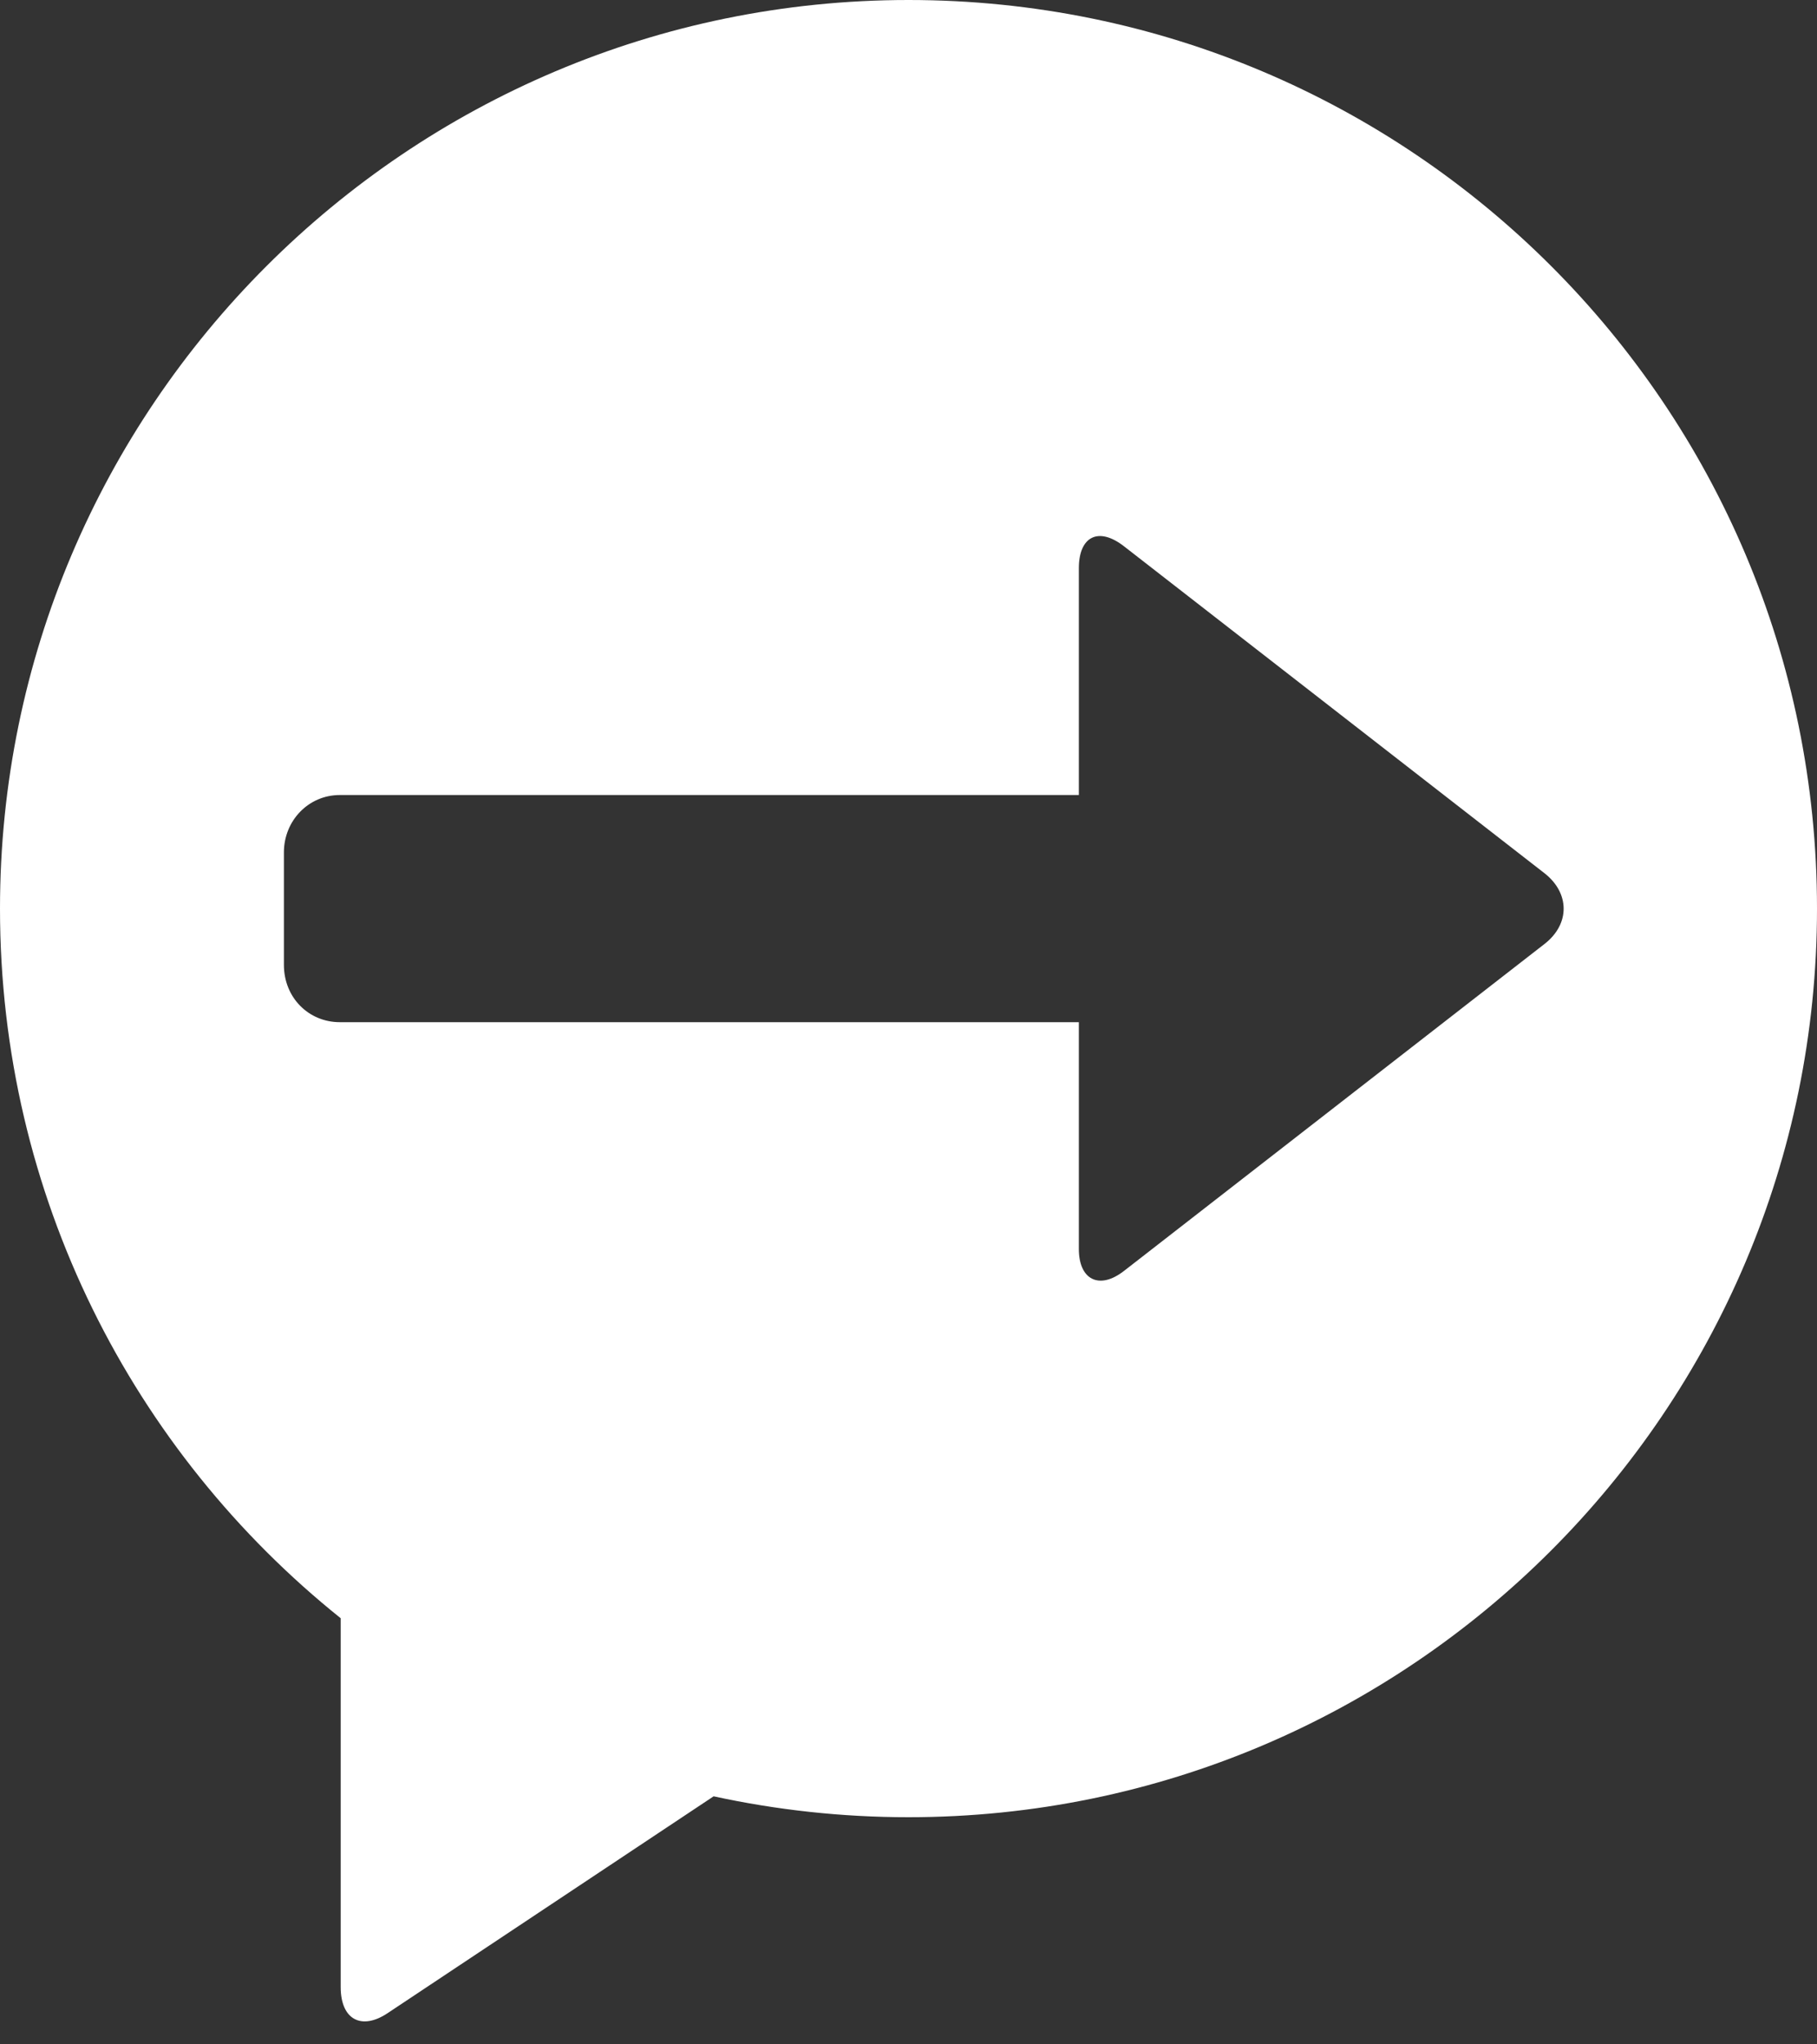 <?xml version="1.0" encoding="UTF-8" standalone="no"?>
<svg width="16px" height="18px" viewBox="0 0 16 18" version="1.1" xmlns="http://www.w3.org/2000/svg" xmlns:xlink="http://www.w3.org/1999/xlink">
    <rect x="0" y="0" width="16" height="18" fill="#333333" stroke="none"/>
    <!-- Generator: Sketch 45.2 (43514) - http://www.bohemiancoding.com/sketch -->
    <title>request</title>
    <desc>Created with Sketch.</desc>
    <defs></defs>
    <g id="Page-1" stroke="none" stroke-width="1" fill="none" fill-rule="evenodd">
        <g id="mcc_icons" transform="translate(-238, -4063)" fill="#FFFFFF">
            <g id="request" transform="translate(236, 4062)">
                <path d="M11.5,10 L11.5,11.997 C11.5,12.267 11.679,12.361 11.899,12.189 L15.601,9.311 C15.829,9.133 15.821,8.861 15.601,8.689 L11.899,5.811 C11.671,5.633 11.5,5.725 11.5,6.003 L11.5,8 L4.992,8 C4.716,8 4.5,8.226 4.5,8.505 L4.5,9.495 C4.5,9.786 4.72,10 4.992,10 L11.5,10 Z M8.284,16.816 L5.412,18.726 C5.185,18.877 5,18.785 5,18.495 L5,15.248 C3.171,13.782 2,11.529 2,9 C2,4.586 5.586,1 10,1 C14.422,1 18,4.578 18,9 C18,13.414 14.414,17 10,17 C9.411,17 8.837,16.936 8.284,16.816 Z" id="Combined-Shape"></path>
            </g>
        </g>
    </g>
</svg>